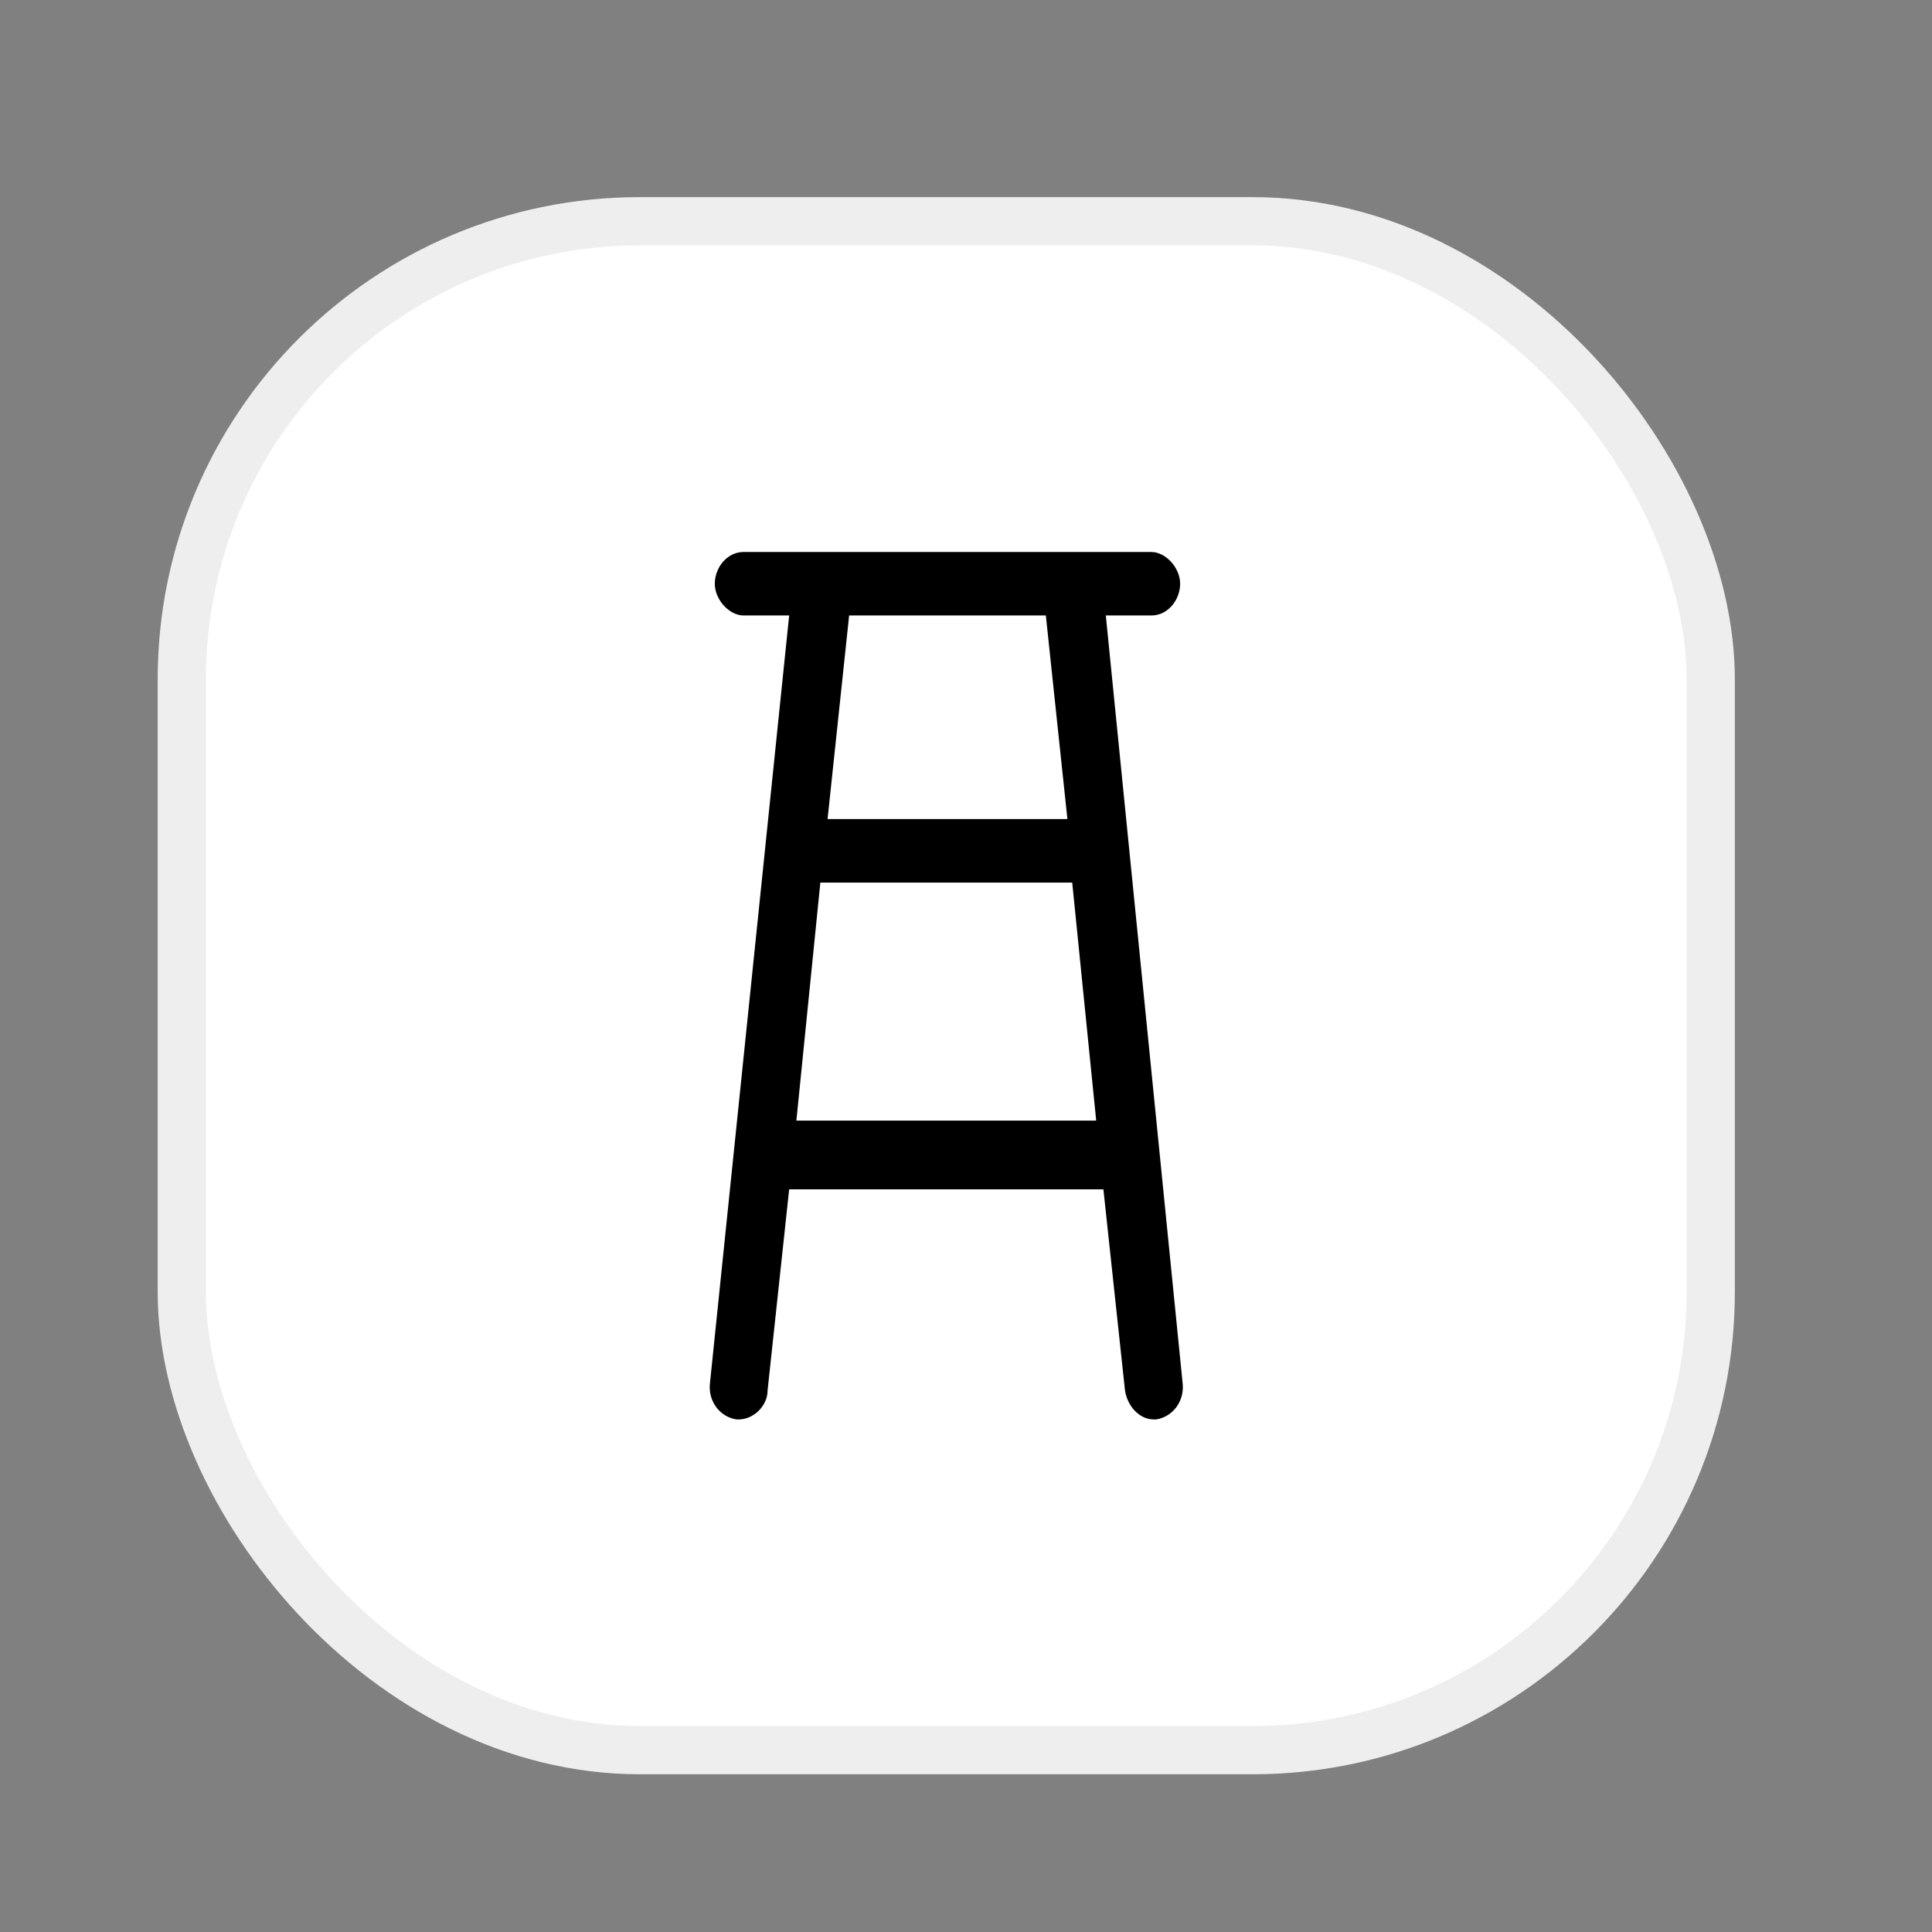 <?xml version="1.0" encoding="utf-8"?>
<svg width="49" height="49" viewBox="0 0 49 49" fill="none" xmlns="http://www.w3.org/2000/svg">
<rect x="0" y="0" width="49" height="49" fill="#808080" stroke="none"/>
<g clip-path="url(#clip0)">
<rect x="4.611" y="5.611" width="38.777" height="38.777" rx="11.617" fill="white" stroke="#EEEEEE" stroke-width="1.223"/>
<path d="M28.046 15.61H29.201C29.627 15.61 29.931 15.207 29.931 14.805C29.931 14.402 29.566 14 29.201 14H18.859C18.434 14 18.129 14.402 18.129 14.805C18.129 15.207 18.494 15.61 18.859 15.61H20.015L18.008 35.061C17.947 35.531 18.251 35.933 18.677 36H18.738C19.103 36 19.468 35.665 19.468 35.262L20.015 30.165H27.985L28.532 35.262C28.593 35.665 28.897 36 29.262 36H29.323C29.749 35.933 30.053 35.531 29.992 35.061L28.046 15.61ZM26.525 15.61L27.072 20.774H20.989L21.536 15.61H26.525ZM20.198 28.421L20.806 22.384H27.194L27.802 28.421H20.198Z" fill="black"/>
</g>
<defs>
<clipPath id="clip0">
<rect width="48.913" height="48.913" fill="white" transform="translate(0 0.043)"/>
</clipPath>
</defs>
</svg>

